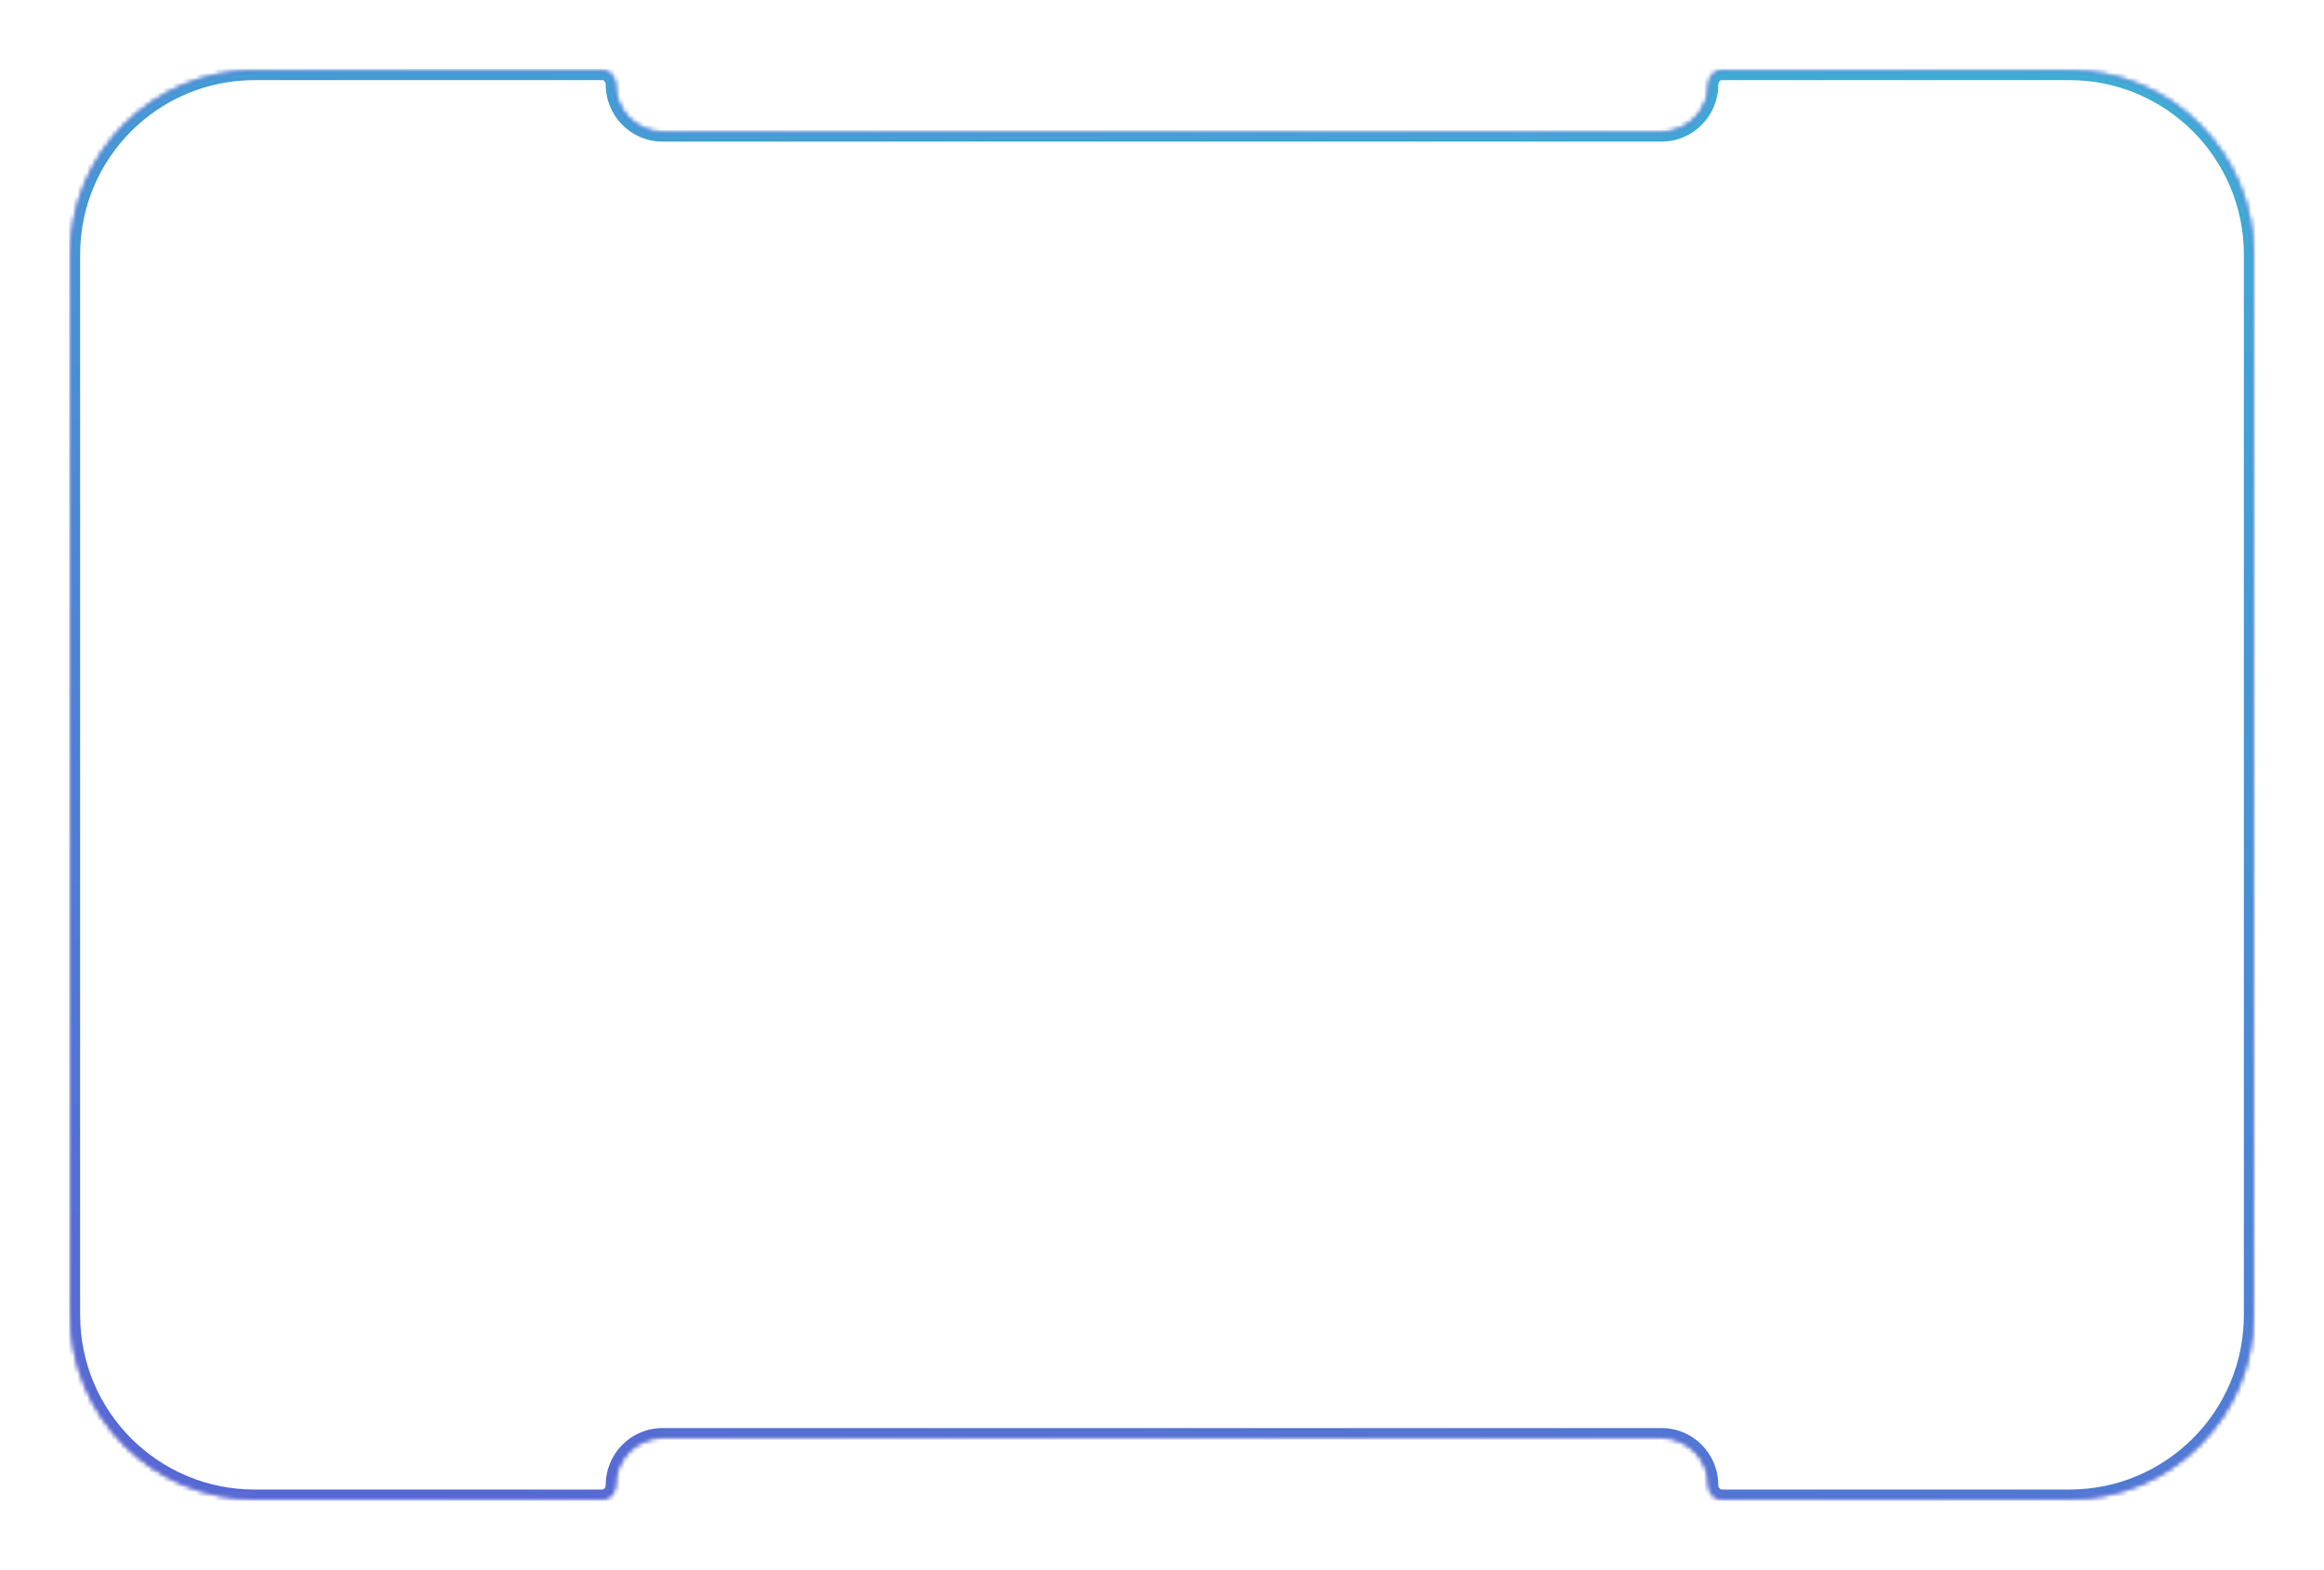 <?xml version="1.0" encoding="UTF-8"?> <svg xmlns="http://www.w3.org/2000/svg" width="493" height="333" viewBox="0 0 493 333" fill="none"><mask id="path-1-inside-1_36_566" fill="white"><path fill-rule="evenodd" clip-rule="evenodd" d="M365.213 15C363.665 15 362.508 16.413 362.508 17.961C362.508 23.484 358.031 28.039 352.508 28.039H140.493C134.97 28.039 130.493 23.484 130.493 17.961C130.493 16.413 129.336 15 127.788 15H54C32.461 15 15 32.461 15 54V67.465V70.195L15 187.825L15 262.805V265.535L15 279C15 300.539 32.461 318 54 318H127.788C129.336 318 130.493 316.586 130.493 315.039C130.493 309.516 134.97 304.961 140.493 304.961H352.508C358.031 304.961 362.508 309.516 362.508 315.039C362.508 316.586 363.665 318 365.213 318H439C460.539 318 478 300.539 478 279V265.535V262.805V187.825V145.175V70.195V67.465V54C478 32.461 460.539 15 439 15H365.213Z"></path></mask><path d="M15 187.825L14 187.825L14 187.825L15 187.825ZM15 262.805L16 262.805L16 262.805L15 262.805ZM363.508 17.961C363.508 16.845 364.331 16 365.213 16V14C362.999 14 361.508 15.982 361.508 17.961H363.508ZM352.508 29.039C358.594 29.039 363.508 24.026 363.508 17.961H361.508C361.508 22.942 357.469 27.039 352.508 27.039V29.039ZM140.493 29.039H352.508V27.039H140.493V29.039ZM129.493 17.961C129.493 24.026 134.407 29.039 140.493 29.039V27.039C135.532 27.039 131.493 22.942 131.493 17.961H129.493ZM127.788 16C128.67 16 129.493 16.845 129.493 17.961H131.493C131.493 15.982 130.002 14 127.788 14V16ZM54 16H127.788V14H54V16ZM16 54C16 33.013 33.013 16 54 16V14C31.909 14 14 31.909 14 54H16ZM16 67.465L16 54H14V67.465H16ZM16 70.195V67.465H14V70.195H16ZM16 187.825L16 70.195H14L14 187.825H16ZM14 187.825L14 262.805L16 262.805L16 187.825L14 187.825ZM14 262.805V265.535H16V262.805H14ZM14 265.535L14 279H16V265.535H14ZM14 279C14 301.091 31.909 319 54 319V317C33.013 317 16 299.987 16 279H14ZM54 319H127.788V317H54V319ZM127.788 319C130.002 319 131.493 317.018 131.493 315.039H129.493C129.493 316.155 128.67 317 127.788 317V319ZM131.493 315.039C131.493 310.058 135.532 305.961 140.493 305.961V303.961C134.407 303.961 129.493 308.974 129.493 315.039H131.493ZM140.493 305.961H352.508V303.961H140.493V305.961ZM352.508 305.961C357.469 305.961 361.508 310.058 361.508 315.039H363.508C363.508 308.974 358.594 303.961 352.508 303.961V305.961ZM361.508 315.039C361.508 317.018 362.999 319 365.213 319V317C364.331 317 363.508 316.155 363.508 315.039H361.508ZM365.213 319H439V317H365.213V319ZM439 319C461.091 319 479 301.091 479 279H477C477 299.987 459.987 317 439 317V319ZM479 279V265.535H477V279H479ZM479 265.535V262.805H477V265.535H479ZM479 262.805V187.825H477V262.805H479ZM479 187.825V145.175H477V187.825H479ZM477 70.195V145.175H479V70.195H477ZM477 67.465V70.195H479V67.465H477ZM477 54V67.465H479V54H477ZM439 16C459.987 16 477 33.013 477 54H479C479 31.909 461.091 14 439 14V16ZM365.213 16H439V14H365.213V16Z" fill="#5A5ED3" mask="url(#path-1-inside-1_36_566)"></path><g filter="url(#filter0_f_36_566)"><mask id="path-3-inside-2_36_566" fill="white"><path fill-rule="evenodd" clip-rule="evenodd" d="M365.213 15C363.665 15 362.508 16.413 362.508 17.961C362.508 23.484 358.031 28.039 352.508 28.039H140.493C134.97 28.039 130.493 23.484 130.493 17.961C130.493 16.413 129.336 15 127.788 15H54C32.461 15 15 32.461 15 54V67.465V70.195L15 187.825L15 262.805V265.535L15 279C15 300.539 32.461 318 54 318H127.788C129.336 318 130.493 316.586 130.493 315.039C130.493 309.516 134.97 304.961 140.493 304.961H352.508C358.031 304.961 362.508 309.516 362.508 315.039C362.508 316.586 363.665 318 365.213 318H439C460.539 318 478 300.539 478 279V265.535V262.805V187.825V145.175V70.195V67.465V54C478 32.461 460.539 15 439 15H365.213Z"></path></mask><path d="M15 187.825L13 187.825L13 187.825L15 187.825ZM15 262.805L17 262.805L17 262.805L15 262.805ZM364.508 17.961C364.508 17.676 364.619 17.406 364.78 17.224C364.931 17.053 365.081 17 365.213 17V13C362.333 13 360.508 15.551 360.508 17.961H364.508ZM352.508 30.039C359.156 30.039 364.508 24.568 364.508 17.961H360.508C360.508 22.4 356.906 26.039 352.508 26.039V30.039ZM140.493 30.039H352.508V26.039H140.493V30.039ZM128.493 17.961C128.493 24.568 133.845 30.039 140.493 30.039V26.039C136.095 26.039 132.493 22.4 132.493 17.961H128.493ZM127.788 17C127.92 17 128.07 17.053 128.221 17.224C128.382 17.406 128.493 17.676 128.493 17.961H132.493C132.493 15.551 130.668 13 127.788 13V17ZM54 17H127.788V13H54V17ZM17 54C17 33.565 33.566 17 54 17V13C31.356 13 13 31.356 13 54H17ZM17 67.465V54H13V67.465H17ZM17 70.195V67.465H13L13 70.195H17ZM17 187.825L17 70.195H13L13 187.825H17ZM13 187.825L13 262.805L17 262.805L17 187.825L13 187.825ZM13 262.805V265.535H17V262.805H13ZM13 265.535V279H17V265.535H13ZM13 279C13 301.644 31.356 320 54 320V316C33.566 316 17 299.435 17 279H13ZM54 320H127.788V316H54V320ZM127.788 320C130.668 320 132.493 317.449 132.493 315.039H128.493C128.493 315.324 128.382 315.594 128.221 315.776C128.07 315.947 127.92 316 127.788 316V320ZM132.493 315.039C132.493 310.6 136.095 306.961 140.493 306.961V302.961C133.845 302.961 128.493 308.432 128.493 315.039H132.493ZM140.493 306.961H352.508V302.961H140.493V306.961ZM352.508 306.961C356.906 306.961 360.508 310.6 360.508 315.039H364.508C364.508 308.432 359.156 302.961 352.508 302.961V306.961ZM360.508 315.039C360.508 317.449 362.333 320 365.213 320V316C365.081 316 364.931 315.947 364.78 315.776C364.619 315.594 364.508 315.324 364.508 315.039H360.508ZM365.213 320H439V316H365.213V320ZM439 320C461.644 320 480 301.644 480 279H476C476 299.435 459.435 316 439 316V320ZM480 279V265.535H476V279H480ZM480 265.535V262.805H476V265.535H480ZM480 262.805V187.825H476V262.805H480ZM480 187.825V145.175H476V187.825H480ZM476 70.195V145.175H480V70.195H476ZM476 67.465V70.195H480V67.465H476ZM476 54V67.465H480V54L476 54ZM439 17C459.434 17 476 33.565 476 54L480 54C480 31.356 461.644 13 439 13V17ZM365.213 17H439V13H365.213V17Z" fill="url(#paint0_linear_36_566)" mask="url(#path-3-inside-2_36_566)"></path></g><defs><filter id="filter0_f_36_566" x="0" y="0" width="493" height="333" filterUnits="userSpaceOnUse" color-interpolation-filters="sRGB"><feFlood flood-opacity="0" result="BackgroundImageFix"></feFlood><feBlend mode="normal" in="SourceGraphic" in2="BackgroundImageFix" result="shape"></feBlend><feGaussianBlur stdDeviation="7.5" result="effect1_foregroundBlur_36_566"></feGaussianBlur></filter><linearGradient id="paint0_linear_36_566" x1="478" y1="25.683" x2="383.214" y2="394.553" gradientUnits="userSpaceOnUse"><stop stop-color="#3EACD5"></stop><stop offset="1" stop-color="#5668D3"></stop></linearGradient></defs></svg> 